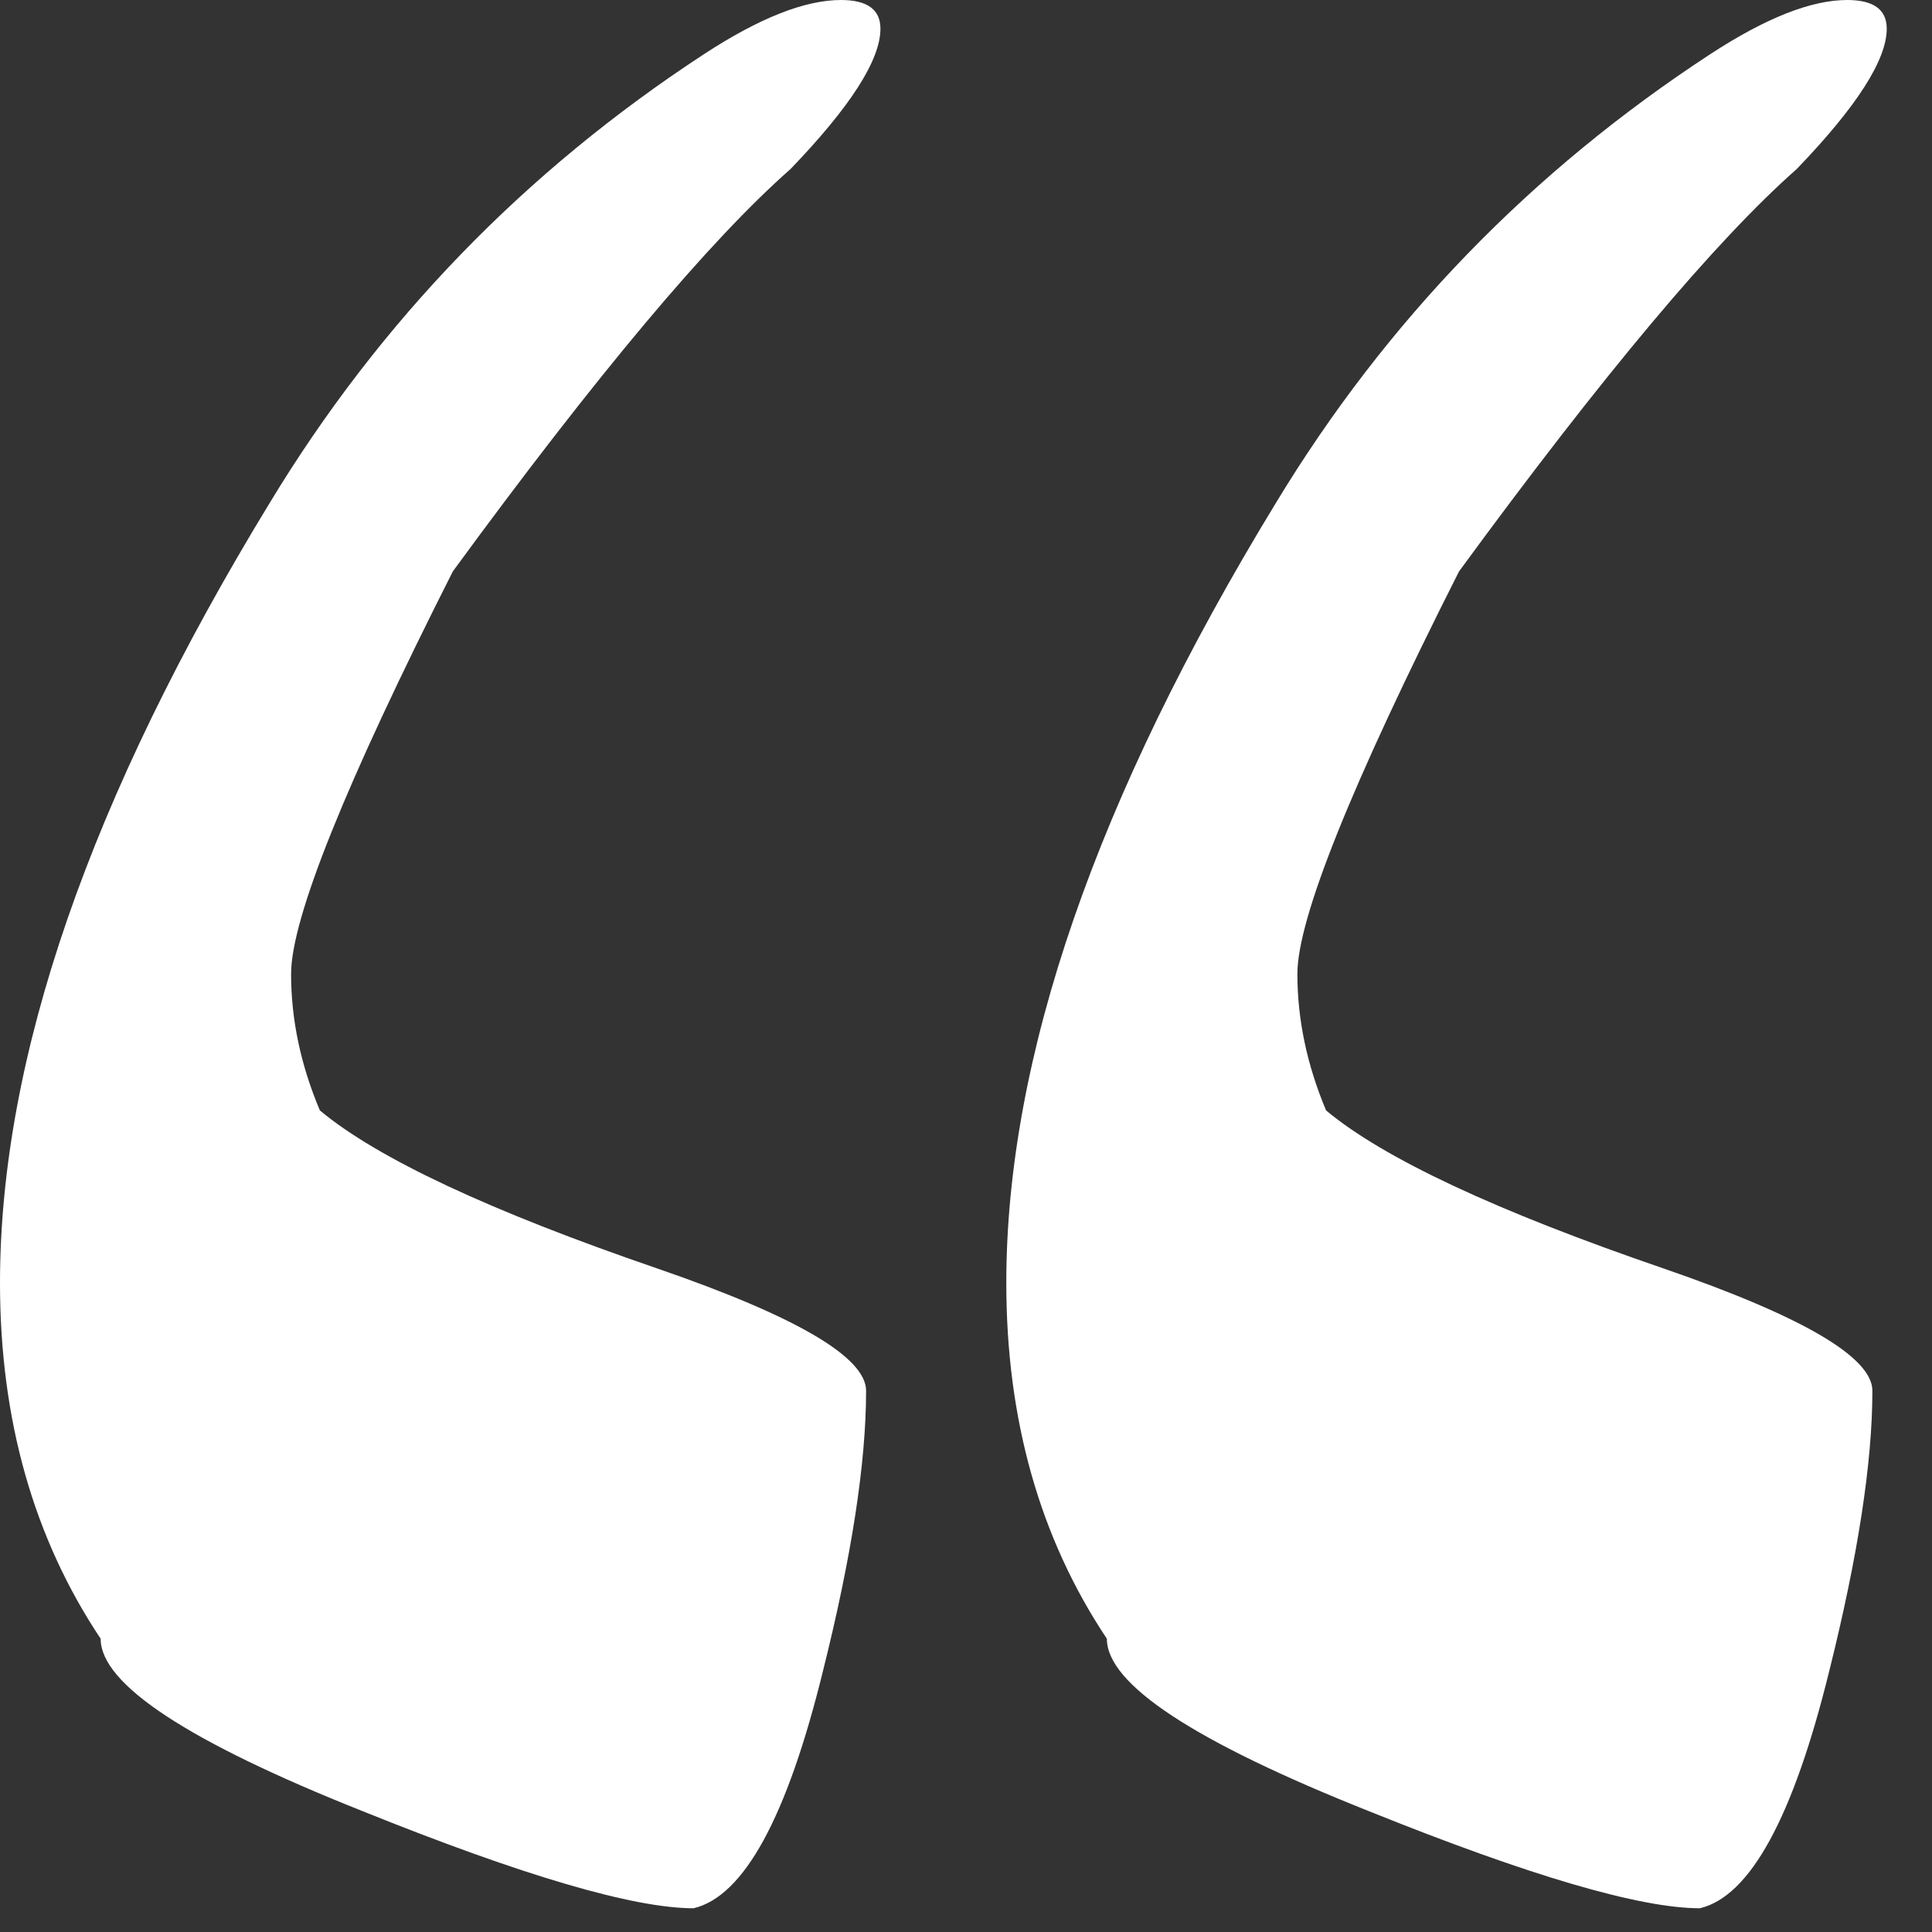 <svg width="21" height="21" viewBox="0 0 21 21" fill="none" xmlns="http://www.w3.org/2000/svg">
<rect x="0" y="0" width="21" height="21" fill="#333333" stroke="none"/>
<path d="M20.352 15.117C20.352 15.898 20.195 16.914 19.883 18.164C19.492 19.753 19.023 20.612 18.477 20.742C17.826 20.742 16.628 20.391 14.883 19.688C12.982 18.932 12.031 18.307 12.031 17.812C11.302 16.719 10.938 15.43 10.938 13.945C10.938 11.497 11.914 8.672 13.867 5.469C15.065 3.49 16.641 1.862 18.594 0.586C19.193 0.195 19.688 0 20.078 0C20.365 0 20.508 0.104 20.508 0.312C20.508 0.651 20.182 1.159 19.531 1.836C18.646 2.617 17.422 4.076 15.859 6.211C14.688 8.529 14.102 9.987 14.102 10.586C14.102 11.081 14.206 11.575 14.414 12.07C15.039 12.591 16.263 13.164 18.086 13.789C19.596 14.31 20.352 14.753 20.352 15.117ZM9.414 15.117C9.414 15.898 9.258 16.914 8.945 18.164C8.555 19.753 8.086 20.612 7.539 20.742C6.888 20.742 5.69 20.391 3.945 19.688C2.044 18.932 1.094 18.307 1.094 17.812C0.365 16.719 0 15.43 0 13.945C0 11.497 0.977 8.672 2.93 5.469C4.128 3.49 5.703 1.862 7.656 0.586C8.255 0.195 8.75 0 9.141 0C9.427 0 9.57 0.104 9.57 0.312C9.57 0.651 9.245 1.159 8.594 1.836C7.708 2.617 6.484 4.076 4.922 6.211C3.75 8.529 3.164 9.987 3.164 10.586C3.164 11.081 3.268 11.575 3.477 12.07C4.102 12.591 5.326 13.164 7.148 13.789C8.659 14.31 9.414 14.753 9.414 15.117Z" fill="white"/>
</svg>

